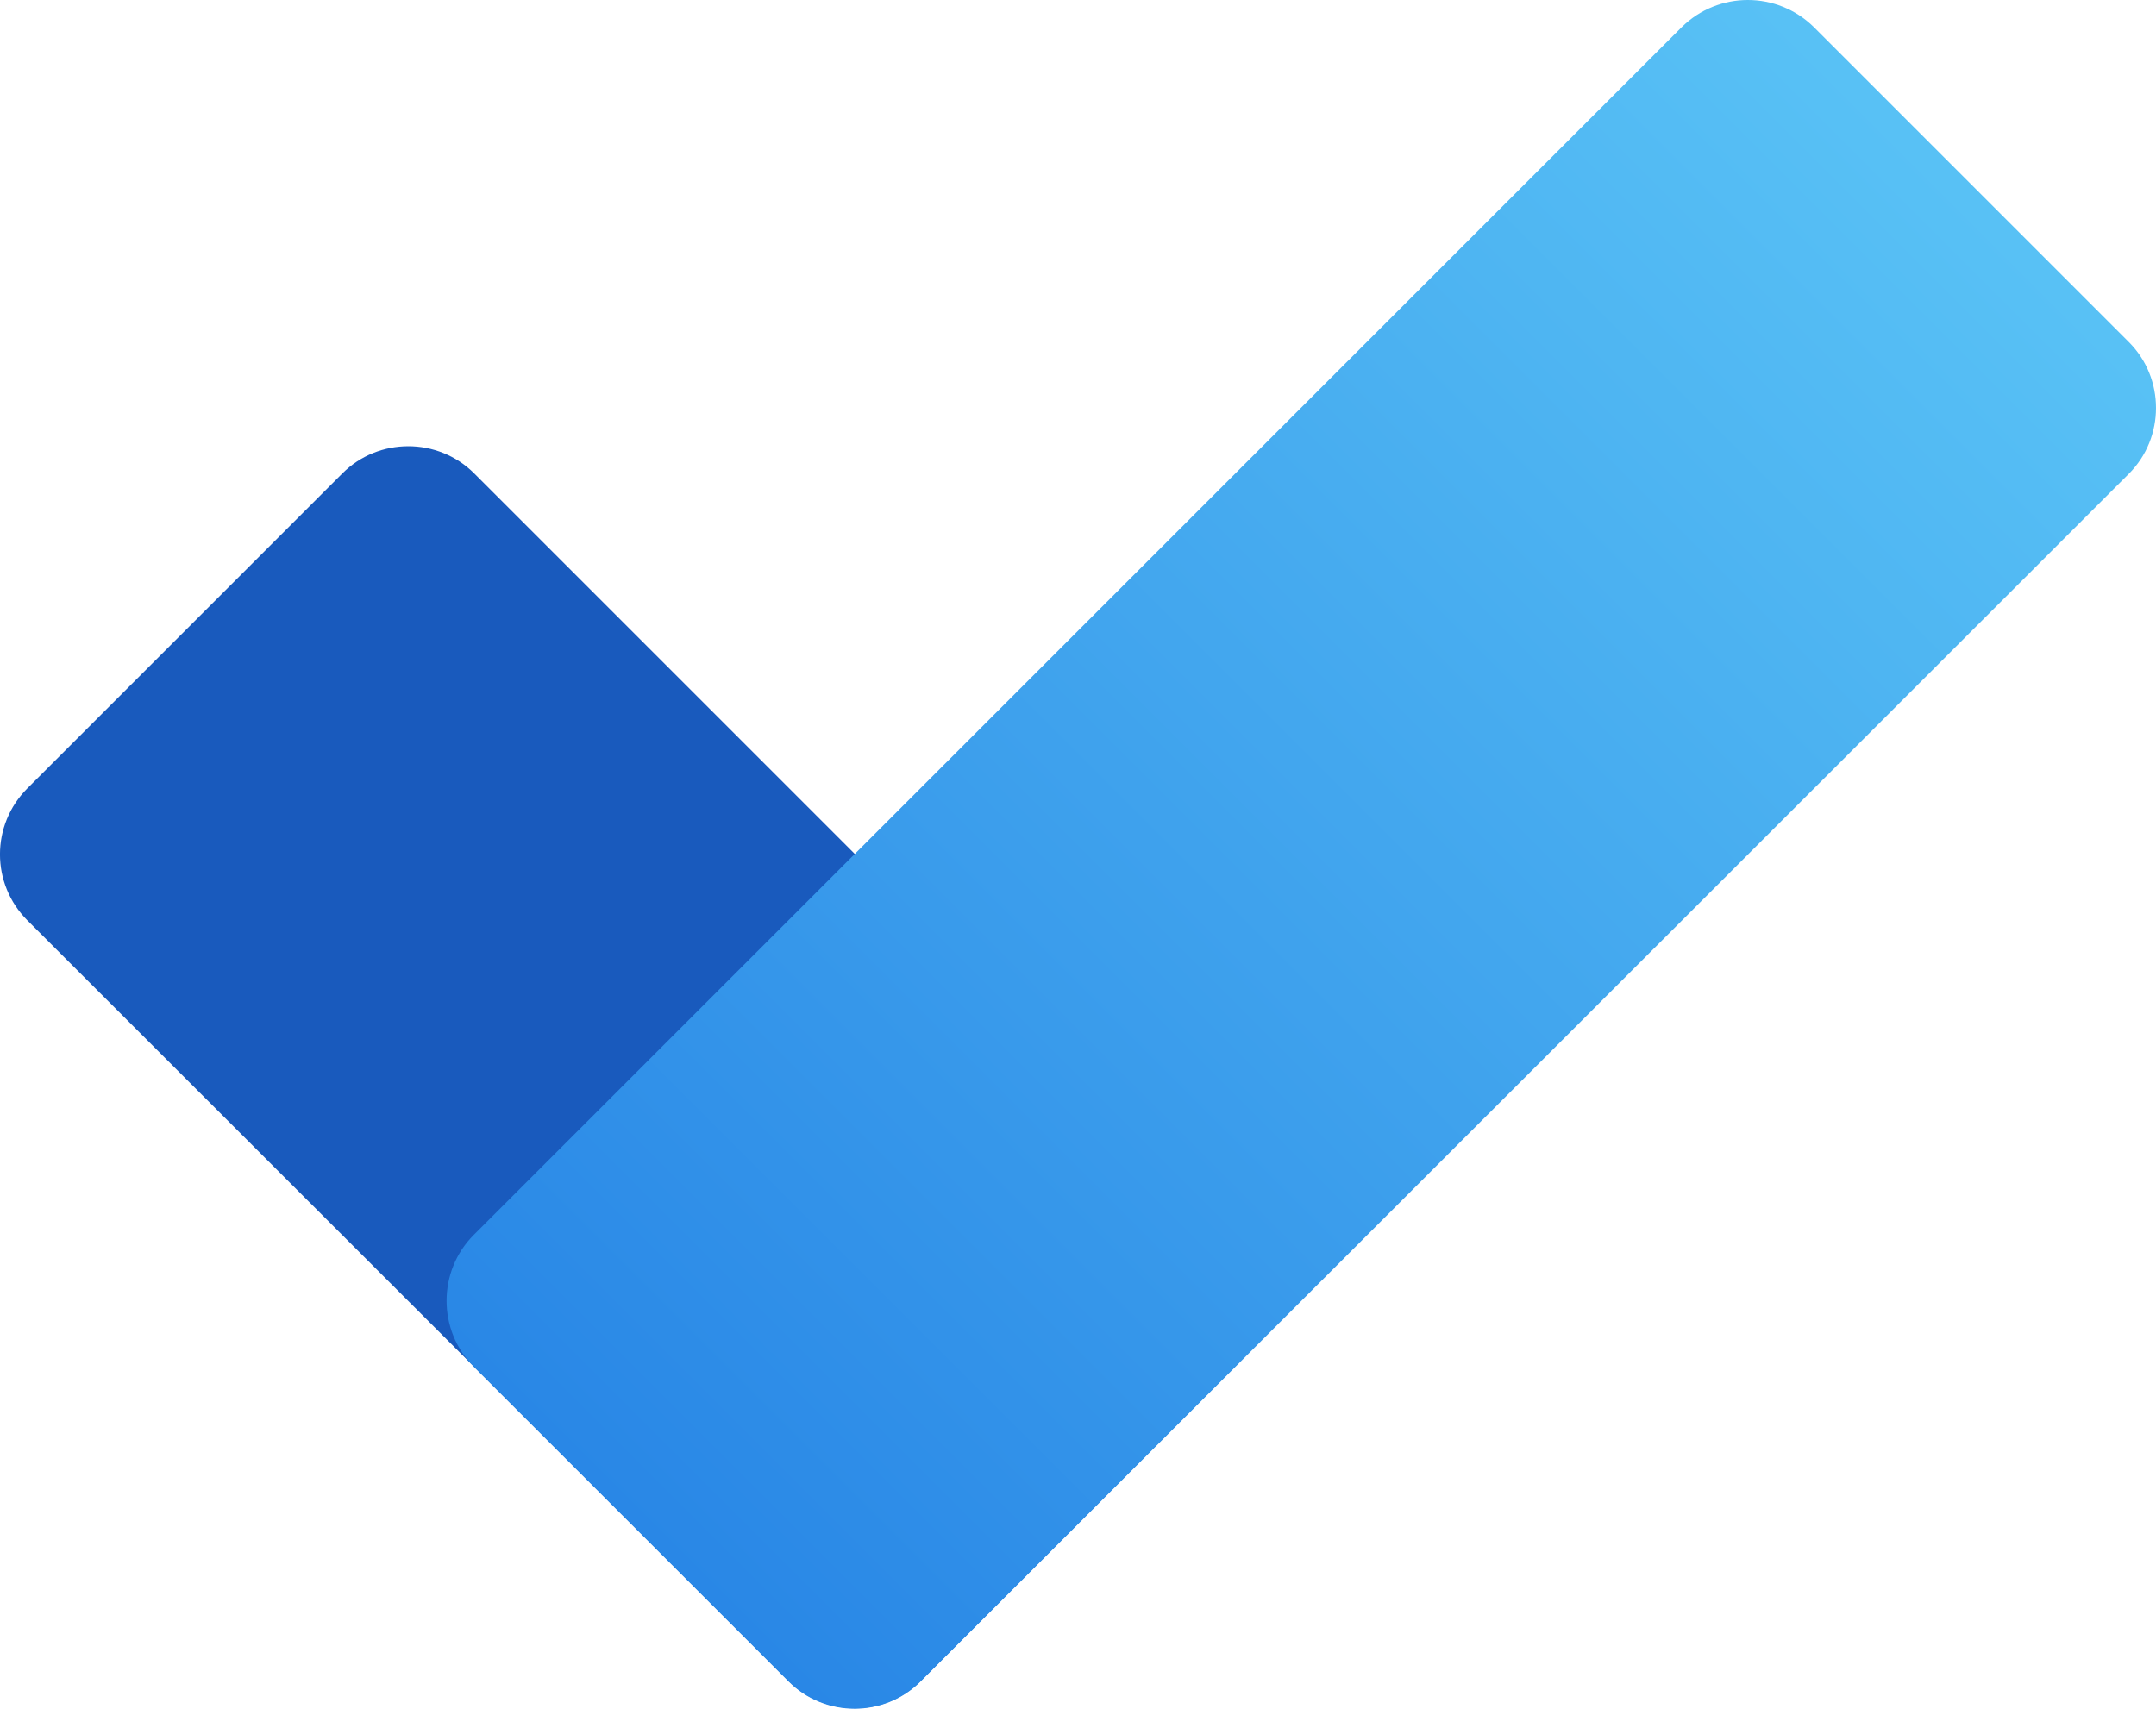<svg xmlns="http://www.w3.org/2000/svg" xmlns:xlink="http://www.w3.org/1999/xlink" version="1.1" id="Layer_1" x="0px" y="0px" style="enable-background:new 0 0 512 512;" xml:space="preserve" viewBox="-0.02 53.05 512.07 405.9">
<style type="text/css">
	.st0{fill:#195ABD;}
	.st1{fill:url(#SVGID_1_);}
</style>
<g>
	<path class="st0" d="M6.5,240.3l74.8-74.8c8.6-8.6,22.7-8.6,31.3,0l180.8,180.8c8.6,8.6,8.6,22.7,0,31.3l-74.8,74.8   c-8.6,8.6-22.7,8.6-31.3,0L6.5,271.7C-2.2,263-2.2,249,6.5,240.3z"/>
	
		<linearGradient id="SVGID_1_" gradientUnits="userSpaceOnUse" x1="157.998" y1="-19.45" x2="476.2" y2="298.753" gradientTransform="matrix(1 0 0 -1 -8.065 395.651)">
		<stop offset="0" style="stop-color:#2987E6"/>
		<stop offset="0.994" style="stop-color:#58C1F5"/>
	</linearGradient>
	<path class="st1" d="M430.8,59.5l74.8,74.8c8.6,8.6,8.6,22.7,0,31.3L218.6,452.5c-8.6,8.6-22.7,8.6-31.3,0l-74.8-74.8   c-8.6-8.6-8.6-22.7,0-31.3L399.4,59.5C408.1,50.9,422.1,50.9,430.8,59.5z"/>
</g>
</svg>